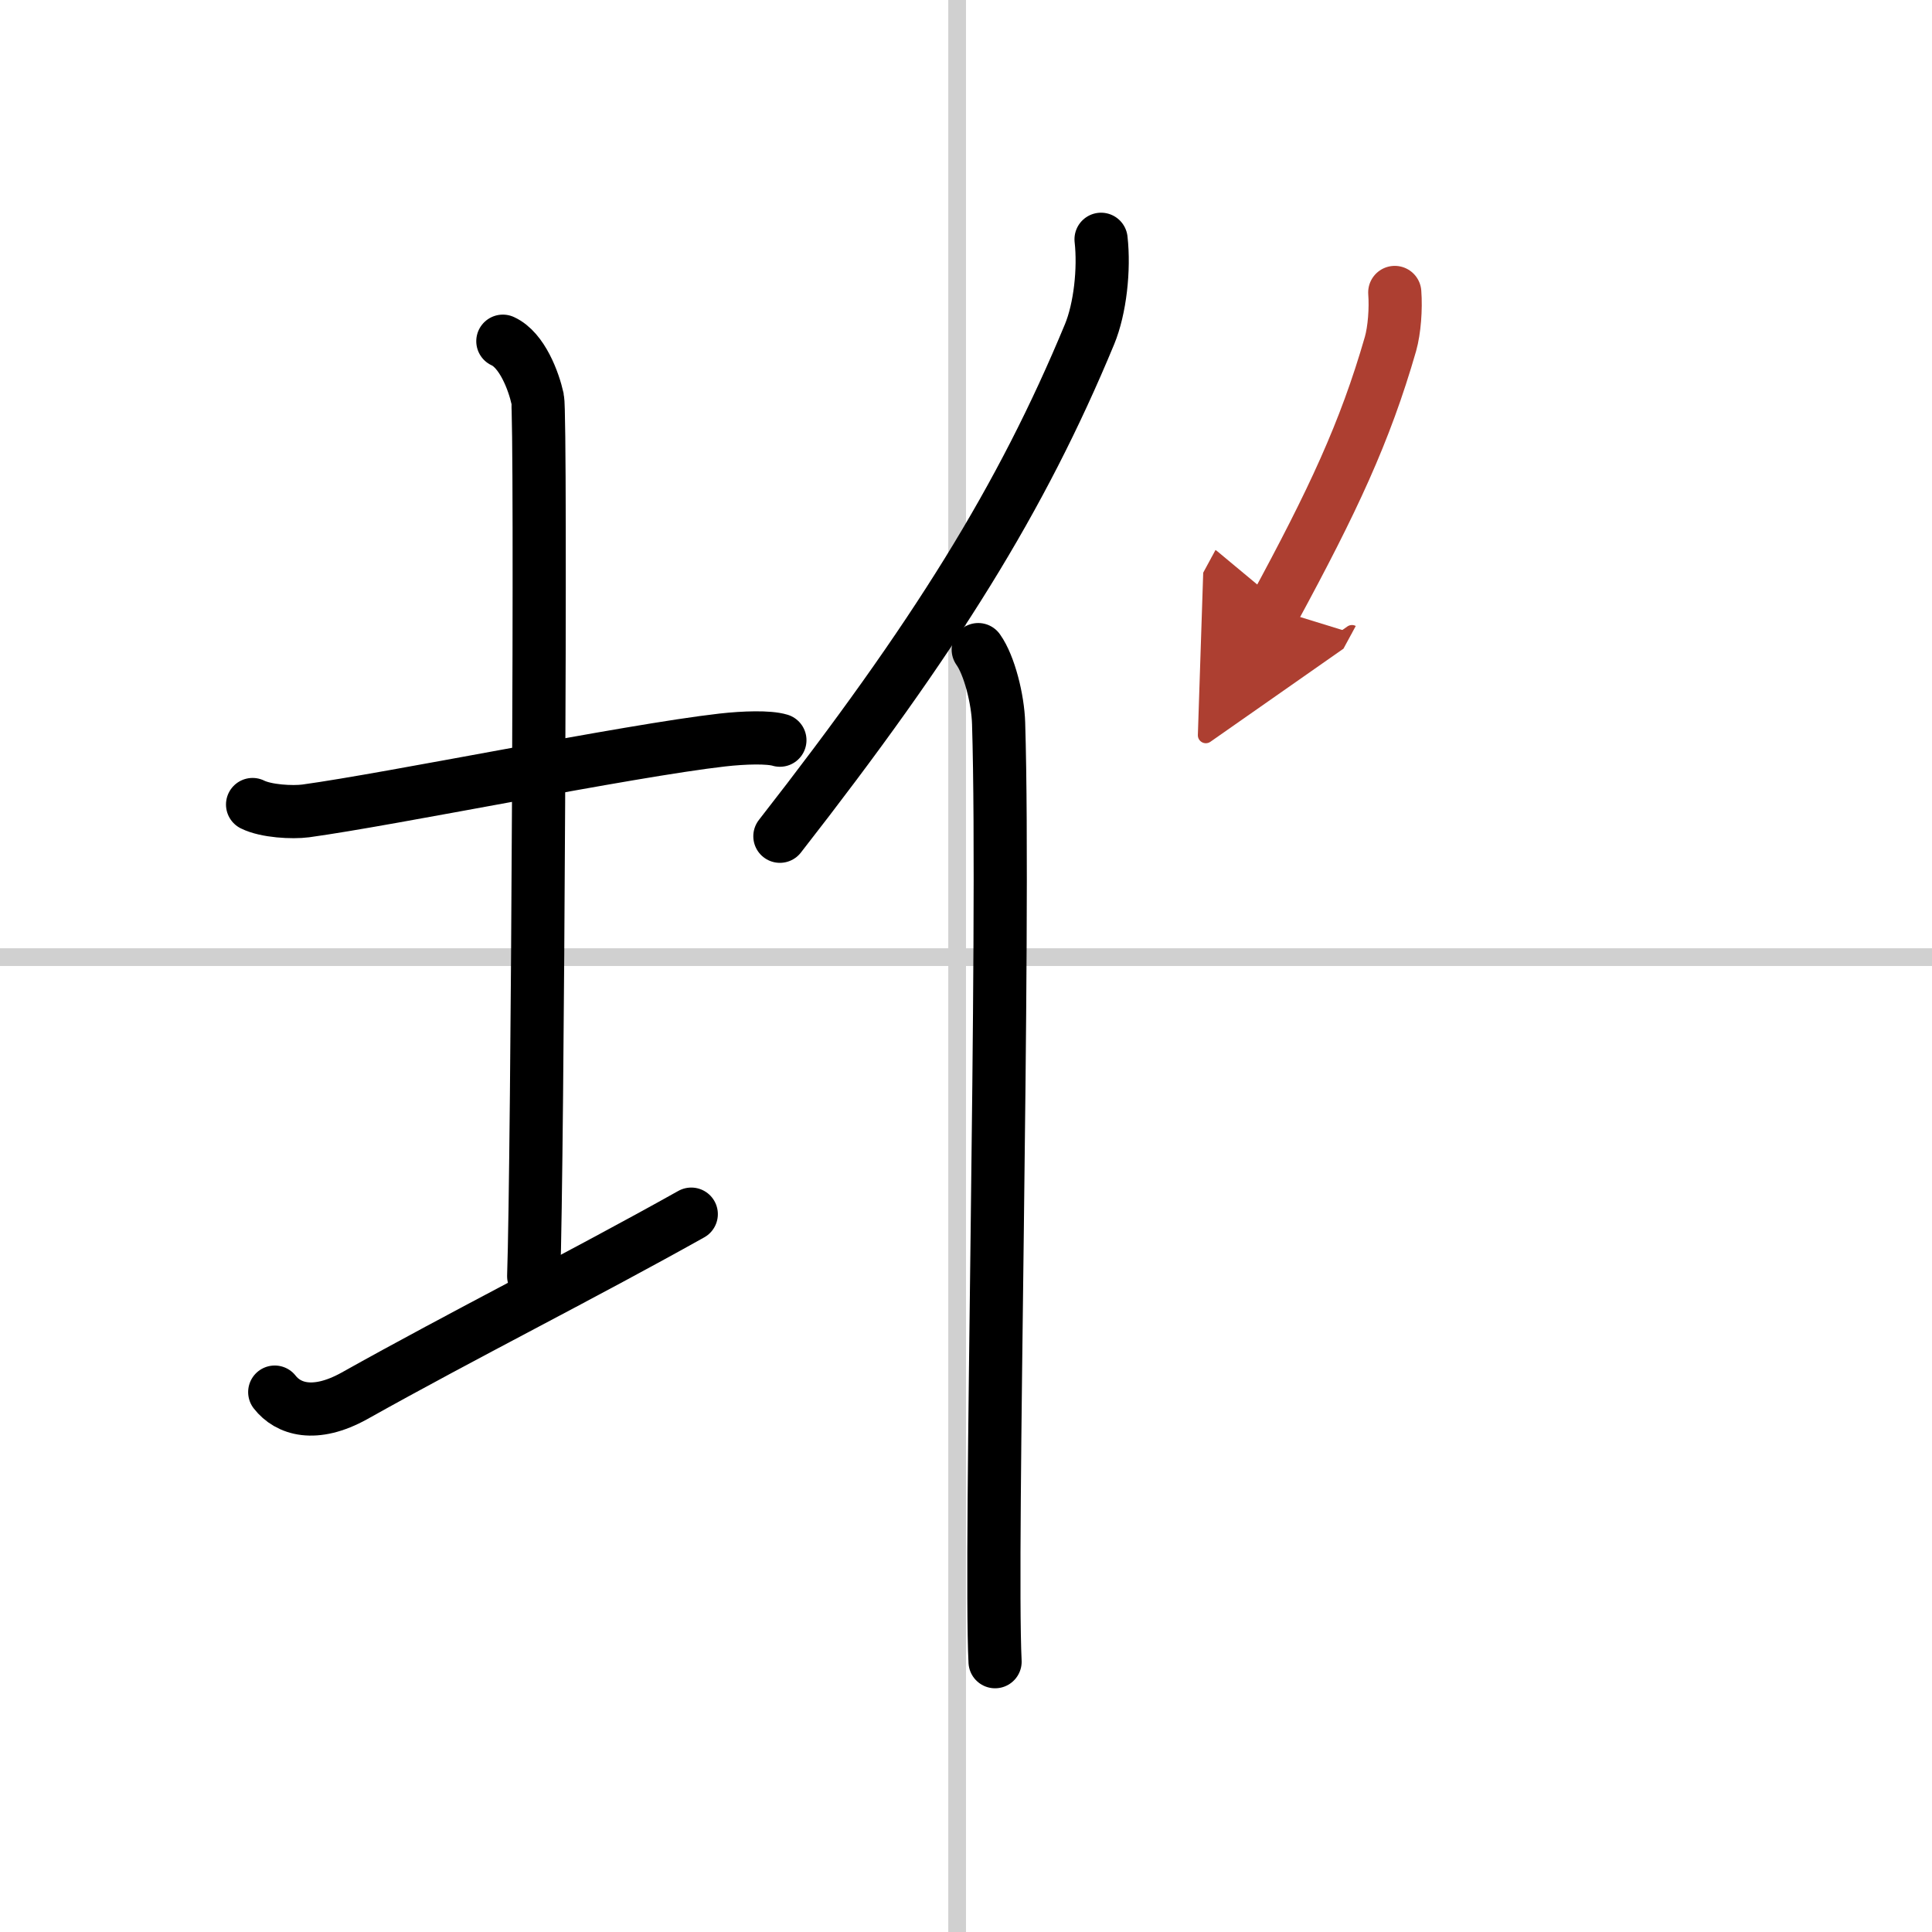 <svg width="400" height="400" viewBox="0 0 109 109" xmlns="http://www.w3.org/2000/svg"><defs><marker id="a" markerWidth="4" orient="auto" refX="1" refY="5" viewBox="0 0 10 10"><polyline points="0 0 10 5 0 10 1 5" fill="#ad3f31" stroke="#ad3f31"/></marker></defs><g fill="none" stroke="#000" stroke-linecap="round" stroke-linejoin="round" stroke-width="3"><rect width="100%" height="100%" fill="#fff" stroke="#fff"/><line x1="54" x2="54" y2="109" stroke="#d0d0d0" stroke-width="1"/><line x2="109" y1="54" y2="54" stroke="#d0d0d0" stroke-width="1"/><path d="m14.25 45.39c0.76 0.38 2.24 0.46 3 0.36 4.82-0.66 18.15-3.39 23.5-4 1.25-0.14 2.62-0.18 3.25 0.01"/><path d="m28.37 19.25c1.09 0.5 1.74 2.25 1.96 3.25s0 43.25-0.22 49.5"/><path d="m15.5 78.54c0.75 0.96 2.25 1.46 4.5 0.21 6.25-3.5 12.75-6.75 19-10.25"/><path d="M62.12,13.5c0.19,1.69-0.05,3.91-0.65,5.36C57.64,28.1,52.78,35.93,44,47.18"/><path d="m55.19 36.65c0.63 0.88 1.11 2.8 1.15 4.16 0.37 12.12-0.51 46.63-0.2 52.94"/><path d="m78.69 16.5c0.07 0.92-0.02 2.12-0.24 2.9-1.44 5-3.26 8.87-6.56 14.96" marker-end="url(#a)" stroke="#ad3f31"/></g></svg>
